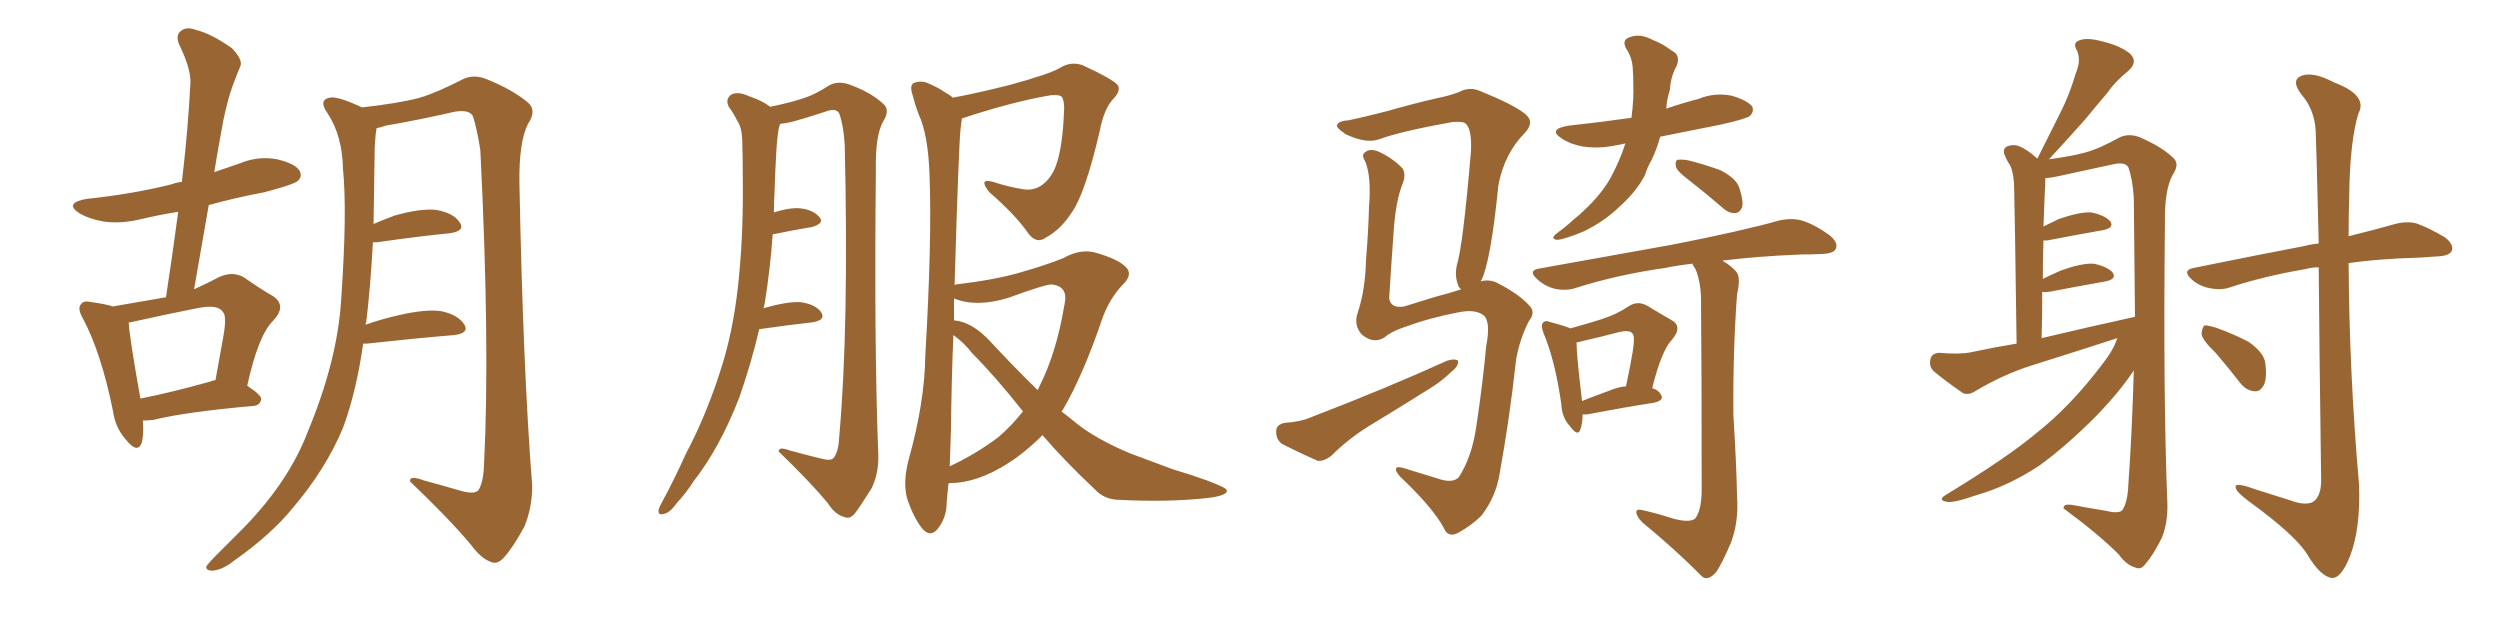 <svg xmlns="http://www.w3.org/2000/svg" xmlns:xlink="http://www.w3.org/1999/xlink" width="600" height="150"><path fill="#996633" padding="10" d="M34.28 100.93L34.28 100.93Q34.57 104.44 33.98 106.35L33.98 106.35Q32.96 108.98 30.18 105.47L30.18 105.47Q27.69 102.69 27.10 98.58L27.10 98.58Q24.32 84.81 19.92 76.46L19.92 76.46Q18.46 73.97 19.48 72.95L19.48 72.95Q20.07 72.07 21.97 72.51L21.97 72.51Q25.20 72.95 27.10 73.54L27.10 73.54Q34.13 72.36 39.84 71.34L39.84 71.34Q41.46 60.64 42.77 50.83L42.77 50.83Q38.23 51.56 33.84 52.59L33.84 52.59Q29.00 53.76 24.90 53.17L24.90 53.17Q21.53 52.59 19.19 51.27L19.19 51.27Q15.23 48.78 20.65 47.75L20.65 47.75Q31.79 46.58 41.16 44.24L41.16 44.24Q42.33 43.80 43.65 43.65L43.65 43.65Q45.12 31.35 45.70 19.92L45.70 19.92Q45.85 16.55 43.07 10.84L43.07 10.84Q42.04 8.50 43.36 7.47L43.36 7.47Q44.68 6.30 47.02 7.18L47.02 7.18Q50.68 8.06 55.66 11.57L55.66 11.57Q58.30 14.36 57.71 15.82L57.71 15.82Q56.84 17.87 55.81 20.65L55.81 20.65Q54.64 23.88 53.61 28.86L53.61 28.86Q52.44 35.01 51.42 41.31L51.42 41.31Q54.35 40.28 57.42 39.26L57.42 39.26Q61.96 37.35 66.50 38.23L66.50 38.23Q70.90 39.26 71.92 41.02L71.92 41.02Q72.66 42.48 71.34 43.51L71.34 43.51Q70.17 44.38 63.43 46.14L63.43 46.14Q56.40 47.46 50.10 49.22L50.10 49.22Q48.34 59.18 46.58 69.43L46.58 69.43Q49.80 67.97 52.59 66.50L52.59 66.50Q55.66 65.04 58.45 66.50L58.45 66.50Q62.40 69.29 65.48 71.04L65.48 71.04Q68.99 73.39 65.48 77.05L65.48 77.05Q61.96 80.57 59.33 92.58L59.33 92.58Q62.70 94.78 62.70 95.80L62.70 95.80Q62.40 97.27 60.94 97.41L60.94 97.41Q44.38 98.88 36.77 100.78L36.77 100.78Q35.30 100.93 34.28 100.93ZM50.54 91.55L50.54 91.55Q51.12 91.26 51.71 91.26L51.71 91.26Q52.73 85.55 53.61 80.71L53.61 80.71Q54.49 75.73 53.47 74.85L53.47 74.85Q52.29 72.95 47.31 73.97L47.31 73.97Q39.84 75.44 31.35 77.34L31.35 77.34Q30.91 77.34 30.91 77.49L30.91 77.49Q30.76 77.49 30.91 77.64L30.91 77.64Q31.05 80.71 33.69 95.65L33.69 95.65Q41.16 94.19 50.54 91.55ZM87.16 82.47L87.16 82.47L87.16 82.47Q85.55 93.90 82.32 102.69L82.32 102.69Q78.08 112.79 70.17 122.02L70.17 122.02Q65.04 128.32 56.10 134.62L56.10 134.62Q53.32 136.82 50.98 136.96L50.98 136.96Q49.37 136.96 49.51 135.94L49.51 135.94Q50.10 135.06 52.00 133.15L52.00 133.15Q54.93 130.22 58.45 126.71L58.45 126.71Q69.29 115.58 73.83 103.71L73.83 103.71Q81.01 86.43 81.88 71.92L81.88 71.92Q83.35 50.83 82.32 40.58L82.32 40.58Q82.18 32.67 78.66 27.25L78.66 27.25Q76.32 24.02 79.10 23.44L79.10 23.44Q81.01 23.00 86.87 25.78L86.87 25.78Q95.95 24.76 100.78 23.44L100.78 23.44Q104.74 22.27 111.04 19.04L111.04 19.04Q113.67 17.72 116.89 19.04L116.89 19.04Q123.05 21.53 126.71 24.61L126.71 24.61Q128.91 26.51 126.71 29.74L126.71 29.74Q124.51 34.13 124.66 43.95L124.66 43.95Q125.54 88.92 127.73 116.60L127.73 116.60Q127.73 121.88 125.83 126.42L125.83 126.42Q123.05 131.54 120.85 133.89L120.85 133.89Q119.38 135.50 117.92 134.91L117.92 134.91Q115.43 134.03 113.09 130.81L113.09 130.81Q107.81 124.51 98.44 115.58L98.44 115.58Q98.14 113.96 101.66 115.28L101.66 115.28Q106.49 116.60 111.04 117.92L111.04 117.92Q113.96 118.65 114.84 117.63L114.84 117.63Q116.02 115.72 116.16 111.62L116.16 111.62Q117.63 83.06 115.28 36.04L115.28 36.04Q114.55 31.20 113.53 27.98L113.53 27.98Q112.79 26.22 109.13 26.81L109.13 26.81Q100.93 28.71 92.43 30.18L92.43 30.18Q91.26 30.62 90.38 30.76L90.38 30.76Q90.09 32.37 89.94 35.16L89.94 35.16Q89.79 44.97 89.65 53.76L89.65 53.76Q91.99 52.73 94.78 51.71L94.78 51.71Q101.07 49.95 104.74 50.39L104.74 50.39Q108.84 51.12 110.30 53.32L110.30 53.32Q111.77 55.37 108.11 55.96L108.11 55.96Q100.63 56.69 90.38 58.15L90.38 58.15Q89.65 58.15 89.50 58.15L89.50 58.15Q88.92 68.85 87.89 77.34L87.89 77.34Q87.74 77.49 87.74 77.93L87.74 77.93Q91.41 76.61 95.95 75.59L95.95 75.59Q102.39 74.12 106.05 74.71L106.05 74.71Q110.01 75.59 111.47 77.93L111.47 77.93Q112.65 79.98 108.98 80.42L108.98 80.42Q100.05 81.15 88.04 82.47L88.04 82.47Q87.30 82.47 87.16 82.47ZM182.23 78.96L182.23 78.96Q180.18 87.60 177.39 95.51L177.39 95.51Q172.71 107.52 166.41 115.58L166.41 115.58Q164.65 118.36 162.45 120.70L162.45 120.70Q160.69 123.19 159.23 123.34L159.23 123.34Q157.91 123.78 158.06 122.31L158.06 122.31Q158.35 121.44 158.94 120.41L158.94 120.41Q161.87 114.99 164.65 108.84L164.65 108.84Q170.07 98.58 173.73 86.28L173.73 86.28Q176.37 77.20 177.39 66.06L177.39 66.06Q178.42 55.37 178.27 42.92L178.27 42.92Q178.27 37.79 178.13 33.40L178.13 33.40Q177.98 30.47 176.95 29.00L176.95 29.00Q175.93 26.95 174.90 25.63L174.90 25.63Q174.02 23.73 175.49 22.71L175.49 22.71Q177.10 21.83 179.88 23.14L179.88 23.14Q182.96 24.17 184.86 25.63L184.86 25.63Q190.43 24.46 193.21 23.44L193.21 23.44Q195.56 22.71 199.22 20.36L199.22 20.36Q201.42 19.34 204.05 20.36L204.05 20.36Q209.18 22.27 211.96 24.90L211.96 24.90Q213.72 26.37 211.96 29.15L211.96 29.15Q210.06 32.52 210.21 40.58L210.21 40.58Q209.77 83.06 210.79 109.13L210.79 109.13Q210.94 113.53 209.18 117.19L209.18 117.19Q206.54 121.44 205.08 123.34L205.08 123.34Q203.91 124.66 202.59 124.07L202.59 124.07Q200.39 123.49 198.63 120.70L198.63 120.70Q194.38 115.58 186.91 108.40L186.91 108.40Q186.77 107.08 189.55 108.11L189.55 108.11Q193.21 109.13 196.88 110.01L196.88 110.01Q199.51 110.74 200.10 109.86L200.10 109.86Q201.27 108.40 201.42 104.74L201.42 104.74Q203.76 78.37 202.73 34.72L202.73 34.72Q202.44 30.03 201.42 27.25L201.42 27.25Q200.68 25.78 198.05 26.81L198.05 26.81Q194.09 28.13 190.43 29.15L190.43 29.15Q188.67 29.59 187.21 29.74L187.21 29.74Q187.06 30.18 186.91 30.76L186.91 30.76Q186.47 33.40 186.33 36.18L186.33 36.18Q186.04 40.87 185.89 46.14L185.89 46.14Q185.74 48.63 185.74 50.98L185.74 50.98Q188.96 49.95 191.31 49.95L191.31 49.95Q194.82 50.10 196.58 52.00L196.58 52.00Q198.05 53.61 194.82 54.49L194.82 54.49Q190.43 55.22 185.45 56.25L185.45 56.25Q184.86 64.45 183.54 72.80L183.54 72.80Q183.40 73.39 183.25 73.97L183.25 73.97Q188.82 72.36 192.04 72.51L192.04 72.51Q195.56 72.95 197.02 74.85L197.02 74.85Q198.34 76.76 195.12 77.34L195.12 77.34Q189.70 77.93 182.52 78.96L182.52 78.96Q182.37 78.96 182.23 78.96ZM227.64 116.02L227.64 116.02Q227.34 118.80 227.20 120.70L227.20 120.70Q227.20 124.22 225 127.00L225 127.00Q223.24 129.05 221.34 126.86L221.34 126.86Q219.14 124.07 217.68 119.53L217.68 119.53Q216.65 115.58 218.12 110.16L218.12 110.16Q221.92 96.53 222.07 85.40L222.07 85.40Q223.68 57.86 223.10 42.33L223.10 42.33Q222.80 32.37 220.46 27.39L220.46 27.39Q219.58 25.05 218.99 22.71L218.99 22.71Q218.26 20.51 219.29 19.92L219.29 19.92Q221.19 19.19 222.95 20.07L222.95 20.07Q225.29 21.09 226.76 22.12L226.76 22.12Q228.08 22.85 228.66 23.44L228.66 23.44Q234.96 22.27 242.43 20.36L242.43 20.36Q252.10 17.72 254.44 16.26L254.44 16.26Q257.08 14.65 259.86 15.67L259.86 15.67Q266.89 18.90 268.21 20.36L268.21 20.36Q269.09 21.68 267.33 23.58L267.33 23.58Q264.99 25.93 263.96 31.35L263.96 31.35Q260.45 46.44 257.23 50.98L257.23 50.98Q254.59 55.08 251.07 56.98L251.07 56.98Q248.88 58.59 246.97 56.25L246.97 56.25Q243.75 51.56 237.45 46.14L237.45 46.14Q234.67 42.63 238.33 43.65L238.33 43.65Q241.85 44.82 245.51 45.41L245.51 45.41Q250.05 46.14 252.83 41.16L252.83 41.16Q254.88 37.06 255.32 27.69L255.32 27.69Q255.62 24.17 254.74 23.14L254.74 23.14Q254.15 22.71 252.25 22.85L252.25 22.85Q243.31 24.32 230.86 28.42L230.86 28.42Q230.71 29.30 230.57 30.62L230.57 30.62Q230.13 33.54 229.10 68.41L229.10 68.41Q229.39 68.26 229.54 68.26L229.54 68.26Q239.21 67.09 245.07 65.33L245.07 65.33Q250.78 63.72 255.18 61.96L255.18 61.96Q259.28 59.62 262.94 60.64L262.94 60.64Q268.07 62.11 269.97 63.87L269.97 63.87Q272.17 65.77 269.38 68.41L269.38 68.41Q266.46 71.48 264.70 76.03L264.70 76.03Q260.01 89.94 255.03 98.44L255.03 98.44Q254.88 98.58 254.74 98.73L254.74 98.73Q256.49 100.05 258.25 101.51L258.25 101.51Q262.94 105.32 271.29 108.84L271.29 108.84Q275.24 110.30 281.54 112.65L281.54 112.65Q285.94 113.96 289.60 115.28L289.60 115.28Q294.29 117.04 294.43 117.63L294.43 117.63Q294.73 118.95 289.75 119.53L289.75 119.53Q280.37 120.56 268.80 119.97L268.80 119.97Q264.99 119.97 262.65 117.33L262.65 117.33Q255.62 110.74 250.20 104.44L250.20 104.44Q247.12 107.52 243.90 109.86L243.90 109.86Q236.28 115.28 229.54 115.87L229.54 115.87Q228.22 115.87 227.64 116.02ZM241.99 71.48L241.99 71.48Q234.38 73.83 228.96 71.63L228.96 71.63Q228.96 74.12 228.96 76.90L228.96 76.90Q233.35 77.20 237.89 82.18L237.89 82.18Q243.60 88.33 249.02 93.60L249.02 93.60Q249.32 93.16 249.46 92.72L249.46 92.72Q253.56 84.67 255.47 73.10L255.47 73.10Q256.49 68.70 252.39 68.26L252.39 68.26Q250.78 68.26 241.99 71.48ZM239.65 104.88L239.65 104.88L239.65 104.88Q242.72 102.25 245.51 98.73L245.51 98.73Q238.77 90.23 233.35 84.81L233.35 84.81Q231.45 82.32 228.81 80.42L228.81 80.42Q228.37 90.82 228.22 103.71L228.22 103.71Q228.08 108.25 227.93 111.91L227.93 111.91Q234.23 108.98 239.65 104.88ZM390.09 34.42L390.09 34.42Q388.92 34.72 387.89 34.86L387.89 34.86Q383.79 35.74 379.83 35.16L379.83 35.16Q376.76 34.57 374.85 33.25L374.85 33.25Q371.34 31.05 376.32 30.18L376.32 30.18Q384.38 29.30 391.55 28.27L391.55 28.27Q392.14 23.73 391.99 20.07L391.99 20.07Q391.99 18.02 391.85 16.26L391.85 16.26Q391.70 13.77 390.23 11.57L390.23 11.57Q389.21 9.52 391.11 8.94L391.11 8.94Q393.60 7.91 396.83 9.67L396.83 9.67Q398.88 10.40 401.22 12.16L401.22 12.16Q403.42 13.18 402.39 15.82L402.39 15.82Q400.93 18.46 400.78 21.53L400.78 21.53Q400.05 23.73 399.90 26.07L399.90 26.07Q403.71 24.76 407.67 23.73L407.67 23.73Q411.62 22.12 415.72 23.00L415.72 23.00Q419.53 24.17 420.56 25.63L420.56 25.63Q421.00 26.81 419.97 27.83L419.97 27.83Q418.95 28.56 413.09 29.88L413.09 29.88Q405.62 31.35 398.44 32.81L398.44 32.81Q397.71 35.60 396.39 38.38L396.39 38.38Q395.36 40.14 394.78 42.04L394.78 42.04Q392.72 46.00 388.62 49.66L388.62 49.66Q384.96 53.17 380.13 55.52L380.13 55.52Q375.59 57.42 373.68 57.57L373.68 57.57Q371.92 57.28 373.68 55.96L373.68 55.96Q375.88 54.35 377.78 52.59L377.78 52.59Q379.10 51.56 380.13 50.54L380.13 50.54Q384.38 46.58 386.57 42.63L386.57 42.63Q388.77 38.53 390.09 34.42ZM405.32 43.21L405.32 43.21Q402.39 41.02 402.25 39.99L402.25 39.99Q401.95 38.82 402.54 38.38L402.54 38.38Q403.27 38.23 404.74 38.38L404.74 38.38Q408.98 39.40 412.94 40.87L412.94 40.87Q416.89 42.92 417.48 45.26L417.48 45.26Q418.51 48.34 418.07 49.80L418.07 49.80Q417.48 51.12 416.46 51.12L416.46 51.12Q414.99 51.27 413.53 49.95L413.53 49.95Q409.28 46.29 405.32 43.21ZM379.83 99.46L379.83 99.46Q379.83 101.66 379.25 103.13L379.25 103.13Q378.66 104.88 376.76 102.25L376.76 102.25Q374.85 100.20 374.71 96.97L374.71 96.97Q373.24 86.57 370.46 79.98L370.46 79.98Q369.73 78.08 370.31 77.49L370.31 77.49Q370.75 76.76 372.22 77.34L372.22 77.34Q375.59 78.22 376.90 78.81L376.90 78.81Q381.15 77.64 384.38 76.61L384.38 76.61Q388.04 75.44 390.82 73.54L390.82 73.54Q393.02 72.07 395.36 73.39L395.36 73.39Q398.73 75.44 401.07 76.76L401.07 76.76Q404.00 78.37 401.22 81.59L401.22 81.59Q398.73 84.23 396.53 93.16L396.53 93.16Q398.00 93.60 398.58 94.63L398.58 94.63Q399.61 96.09 396.83 96.68L396.83 96.68Q390.09 97.71 380.86 99.46L380.86 99.46Q380.27 99.46 379.83 99.46ZM386.28 93.75L386.28 93.75Q388.33 92.87 390.23 92.72L390.23 92.72Q391.26 88.04 391.85 84.38L391.85 84.38Q392.43 80.71 391.85 80.13L391.85 80.13Q391.26 79.10 388.62 79.69L388.62 79.69Q384.81 80.71 380.27 81.74L380.27 81.74Q379.25 82.03 378.37 82.18L378.37 82.18Q378.37 85.25 379.69 96.24L379.69 96.24Q382.62 95.07 386.28 93.75ZM401.22 124.37L401.22 124.37Q405.32 125.54 406.79 124.51L406.79 124.51Q408.25 122.75 408.40 118.21L408.40 118.21Q408.40 87.16 408.25 73.54L408.25 73.54Q408.40 68.12 406.93 64.60L406.93 64.60Q406.35 63.87 406.20 63.28L406.20 63.28Q402.39 63.72 399.61 64.31L399.61 64.31Q388.18 65.92 378.08 69.14L378.08 69.14Q375.88 69.87 373.10 69.29L373.10 69.29Q370.75 68.70 368.85 66.94L368.85 66.94Q366.65 64.89 369.43 64.45L369.43 64.45Q386.72 61.38 401.22 58.74L401.22 58.74Q417.77 55.52 427.15 52.88L427.15 52.88Q429.93 52.29 432.28 52.88L432.28 52.88Q435.35 53.76 439.01 56.40L439.01 56.40Q441.21 58.15 440.63 59.62L440.63 59.62Q440.19 60.79 437.55 60.94L437.55 60.94Q434.91 61.08 432.13 61.08L432.13 61.08Q421.44 61.52 413.38 62.55L413.38 62.55Q416.02 64.16 416.89 65.48L416.89 65.48Q417.77 66.94 416.89 70.61L416.89 70.61Q415.87 84.67 416.02 99.76L416.02 99.76Q416.75 111.47 416.89 119.09L416.89 119.09Q417.33 125.24 415.43 130.22L415.43 130.22Q413.38 135.06 411.91 137.26L411.91 137.26Q409.86 139.60 408.40 138.28L408.40 138.28Q402.69 132.42 394.19 125.39L394.19 125.39Q392.87 124.07 392.72 123.05L392.72 123.05Q392.58 122.02 394.34 122.46L394.34 122.46Q398.14 123.34 401.22 124.37ZM355.37 67.53L355.37 67.53Q357.57 66.94 359.47 67.97L359.47 67.97Q364.60 70.61 366.94 73.24L366.94 73.24Q368.70 74.85 366.94 77.05L366.94 77.05Q364.75 81.30 363.87 86.28L363.87 86.28Q362.26 100.78 359.91 113.67L359.91 113.67Q359.03 119.24 355.52 123.78L355.52 123.78Q353.17 126.12 349.95 127.88L349.95 127.88Q347.46 129.20 346.44 126.56L346.44 126.56Q343.65 121.58 336.04 114.40L336.04 114.40Q335.01 113.23 335.01 112.65L335.01 112.65Q335.01 111.77 336.91 112.35L336.91 112.35Q341.16 113.67 346.00 115.14L346.00 115.14Q348.78 115.87 350.10 114.55L350.10 114.55Q353.32 109.57 354.35 102.10L354.35 102.10Q355.81 92.43 356.69 83.06L356.69 83.06Q357.86 77.05 355.96 75.59L355.96 75.59Q353.91 74.12 349.80 75L349.80 75Q342.92 76.32 336.62 78.66L336.62 78.66Q333.69 79.69 332.23 81.01L332.23 81.01Q329.59 82.62 326.81 80.27L326.81 80.27Q324.90 78.08 325.78 75.29L325.78 75.29Q327.69 69.58 327.83 62.55L327.83 62.55Q328.42 55.37 328.56 49.66L328.56 49.66Q329.15 42.48 327.69 38.82L327.69 38.82Q326.66 37.21 327.54 36.62L327.54 36.62Q328.71 35.45 331.05 36.47L331.05 36.47Q334.42 38.09 336.62 40.43L336.62 40.43Q337.50 41.89 336.62 44.09L336.62 44.09Q334.86 48.49 334.42 56.40L334.42 56.40Q333.84 64.16 333.40 71.63L333.40 71.63Q333.84 74.12 337.06 73.54L337.06 73.54Q344.38 71.19 347.90 70.31L347.90 70.31Q349.22 69.87 350.68 69.43L350.68 69.43Q350.10 68.99 349.95 68.41L349.95 68.41Q349.07 66.21 349.66 63.57L349.66 63.57Q351.12 58.89 353.03 36.33L353.03 36.33Q353.32 30.47 351.42 29.44L351.42 29.44Q350.68 29.15 348.49 29.30L348.49 29.30Q336.33 31.49 331.05 33.40L331.05 33.40Q327.98 34.57 323.00 32.23L323.00 32.23Q320.36 30.47 320.95 29.88L320.95 29.88Q321.39 29.00 323.73 28.86L323.73 28.86Q327.25 28.13 332.96 26.66L332.96 26.66Q338.53 25.05 344.82 23.58L344.82 23.58Q347.75 23.00 350.10 22.12L350.10 22.12Q352.73 20.65 355.52 21.97L355.52 21.97Q363.13 25.05 365.92 27.25L365.92 27.25Q368.41 29.15 366.06 31.79L366.06 31.79Q361.08 36.77 359.62 44.38L359.62 44.38Q357.71 63.43 355.37 67.53ZM308.20 101.51L308.20 101.51L308.20 101.51Q312.16 101.22 314.50 100.20L314.50 100.20Q332.81 93.16 347.31 86.57L347.31 86.57Q349.07 85.99 349.95 86.57L349.95 86.57Q350.10 87.89 348.34 89.21L348.34 89.21Q346.29 91.26 343.51 93.02L343.51 93.02Q336.04 97.71 328.56 102.25L328.56 102.25Q323.58 105.32 319.48 109.42L319.48 109.42Q317.72 110.74 316.26 110.60L316.26 110.60Q311.28 108.40 307.62 106.49L307.62 106.49Q306.15 105.32 306.30 103.42L306.30 103.42Q306.30 101.95 308.20 101.51ZM508.15 81.15L508.15 81.15Q497.75 84.52 487.50 87.74L487.50 87.74Q480.62 89.94 474.02 93.90L474.02 93.90Q472.41 94.92 471.09 94.34L471.09 94.34Q466.85 91.41 464.06 89.06L464.06 89.06Q462.89 87.89 463.33 86.13L463.33 86.13Q463.62 84.81 465.38 84.67L465.38 84.67Q470.36 85.11 473.14 84.52L473.14 84.52Q478.56 83.35 483.98 82.47L483.98 82.47Q483.54 49.37 483.40 45.41L483.40 45.41Q483.40 42.04 482.52 39.84L482.52 39.84Q481.64 38.53 481.05 37.06L481.05 37.06Q480.62 35.74 481.64 35.16L481.64 35.16Q482.96 34.57 484.42 35.01L484.42 35.01Q486.62 35.89 488.96 38.09L488.96 38.09Q488.96 37.94 489.11 37.79L489.11 37.79Q492.04 31.93 494.68 26.66L494.68 26.66Q496.73 22.56 498.19 17.58L498.19 17.58Q499.51 14.50 498.49 12.16L498.49 12.16Q497.31 10.25 499.07 9.67L499.07 9.67Q500.98 8.94 504.64 9.96L504.64 9.96Q508.89 10.99 511.23 12.89L511.23 12.89Q513.28 14.94 510.64 17.14L510.64 17.14Q507.57 19.63 505.66 22.41L505.66 22.41Q503.03 25.49 500.39 28.71L500.39 28.71Q497.17 32.37 491.75 38.23L491.75 38.23Q497.17 37.50 500.39 36.62L500.39 36.62Q503.76 35.74 508.74 32.96L508.74 32.96Q510.94 31.93 513.57 32.96L513.57 32.96Q518.70 35.16 521.48 37.79L521.48 37.79Q523.24 39.26 521.48 41.89L521.48 41.89Q519.43 45.56 519.58 53.61L519.58 53.61Q519.14 95.21 520.17 120.85L520.17 120.85Q520.31 125.39 518.85 129.05L518.85 129.05Q516.65 133.45 514.89 135.35L514.89 135.35Q513.87 136.82 512.55 136.23L512.55 136.23Q510.35 135.64 508.45 133.01L508.45 133.01Q503.61 128.17 495.26 122.02L495.26 122.02Q495.12 120.70 497.90 121.29L497.90 121.29Q501.86 122.02 505.52 122.61L505.52 122.61Q508.45 123.34 509.33 122.46L509.33 122.46Q510.64 120.56 510.79 116.46L510.79 116.46Q511.67 104.30 512.11 88.92L512.11 88.92Q508.59 94.19 502.88 100.05L502.88 100.05Q495.70 107.23 489.40 111.77L489.40 111.77Q482.08 116.60 474.46 118.80L474.46 118.80Q468.60 120.85 467.14 120.41L467.14 120.41Q464.79 119.97 467.43 118.51L467.43 118.51Q481.64 109.86 488.67 104.00L488.67 104.00Q497.02 97.41 504.64 87.30L504.64 87.30Q507.28 83.94 508.15 81.15ZM489.99 81.15L489.99 81.15Q501.71 78.37 512.40 76.03L512.40 76.03Q512.26 62.55 512.11 47.46L512.11 47.46Q511.82 42.92 510.79 40.14L510.79 40.14Q510.06 38.82 507.28 39.40L507.28 39.40Q500.54 40.87 493.80 42.33L493.80 42.33Q492.33 42.63 490.87 42.77L490.87 42.77Q490.87 42.92 490.87 43.07L490.87 43.07Q490.87 44.68 490.72 46.88L490.72 46.88Q490.58 50.39 490.43 54.35L490.43 54.35Q492.19 53.47 494.09 52.59L494.09 52.59Q499.07 50.83 501.86 50.98L501.86 50.98Q504.93 51.56 506.40 53.03L506.40 53.03Q507.57 54.64 504.79 55.22L504.79 55.22Q498.93 56.25 491.31 57.71L491.31 57.71Q490.58 57.71 490.43 57.71L490.43 57.71Q490.28 61.96 490.28 66.94L490.28 66.94Q492.33 65.92 494.68 64.89L494.68 64.89Q499.66 63.13 502.44 63.28L502.44 63.28Q505.52 63.87 506.98 65.33L506.98 65.33Q508.15 66.94 505.37 67.53L505.37 67.53Q499.51 68.55 491.89 70.02L491.89 70.02Q490.58 70.17 490.14 70.02L490.14 70.02Q490.14 75.29 489.99 81.15ZM556.49 64.16L556.49 64.16Q554.74 64.16 553.27 64.60L553.27 64.60Q543.60 66.21 535.11 68.99L535.11 68.99Q533.06 69.73 530.27 69.14L530.27 69.14Q527.78 68.70 525.88 66.94L525.88 66.94Q523.68 64.89 526.46 64.31L526.46 64.31Q540.82 61.38 553.13 59.03L553.13 59.03Q554.74 58.59 556.49 58.45L556.49 58.45Q555.91 34.13 555.76 31.35L555.76 31.35Q555.47 26.22 552.25 22.56L552.25 22.56Q549.76 19.19 552.39 18.16L552.39 18.16Q555.18 17.14 560.16 19.78L560.16 19.78Q568.36 22.85 566.02 27.25L566.02 27.25Q563.96 33.98 563.82 46.88L563.82 46.88Q563.67 51.71 563.67 56.69L563.67 56.69Q570.26 55.08 574.80 53.76L574.80 53.76Q577.59 53.03 579.93 53.61L579.93 53.61Q582.86 54.64 586.82 56.98L586.82 56.98Q589.01 58.74 588.43 60.21L588.43 60.21Q587.84 61.38 585.21 61.52L585.21 61.52Q583.15 61.67 580.81 61.82L580.81 61.82Q570.85 62.11 563.67 63.13L563.67 63.13Q563.82 89.65 566.16 116.16L566.16 116.16Q566.60 126.86 563.96 133.59L563.96 133.59Q561.91 138.72 559.72 138.72L559.72 138.72Q556.93 138.43 553.71 133.01L553.71 133.01Q550.78 128.32 539.65 120.26L539.65 120.26Q536.72 118.07 536.57 117.04L536.57 117.04Q536.13 115.58 540.97 117.33L540.97 117.33Q545.21 118.65 549.76 120.12L549.76 120.12Q553.42 121.44 555.18 120.41L555.18 120.41Q556.93 119.24 557.08 115.72L557.08 115.72Q556.64 83.64 556.49 64.16ZM531.74 84.67L531.74 84.67L531.74 84.67Q528.52 81.59 528.37 80.13L528.37 80.13Q528.52 78.52 529.10 78.08L529.10 78.08Q529.98 78.08 531.88 78.66L531.88 78.66Q535.99 80.13 539.65 82.03L539.65 82.03Q543.02 84.38 543.60 86.72L543.60 86.72Q544.19 90.67 543.31 92.43L543.31 92.43Q542.43 94.04 541.11 93.90L541.11 93.90Q539.06 93.75 537.60 91.85L537.60 91.85Q534.52 87.89 531.74 84.67Z"/></svg>